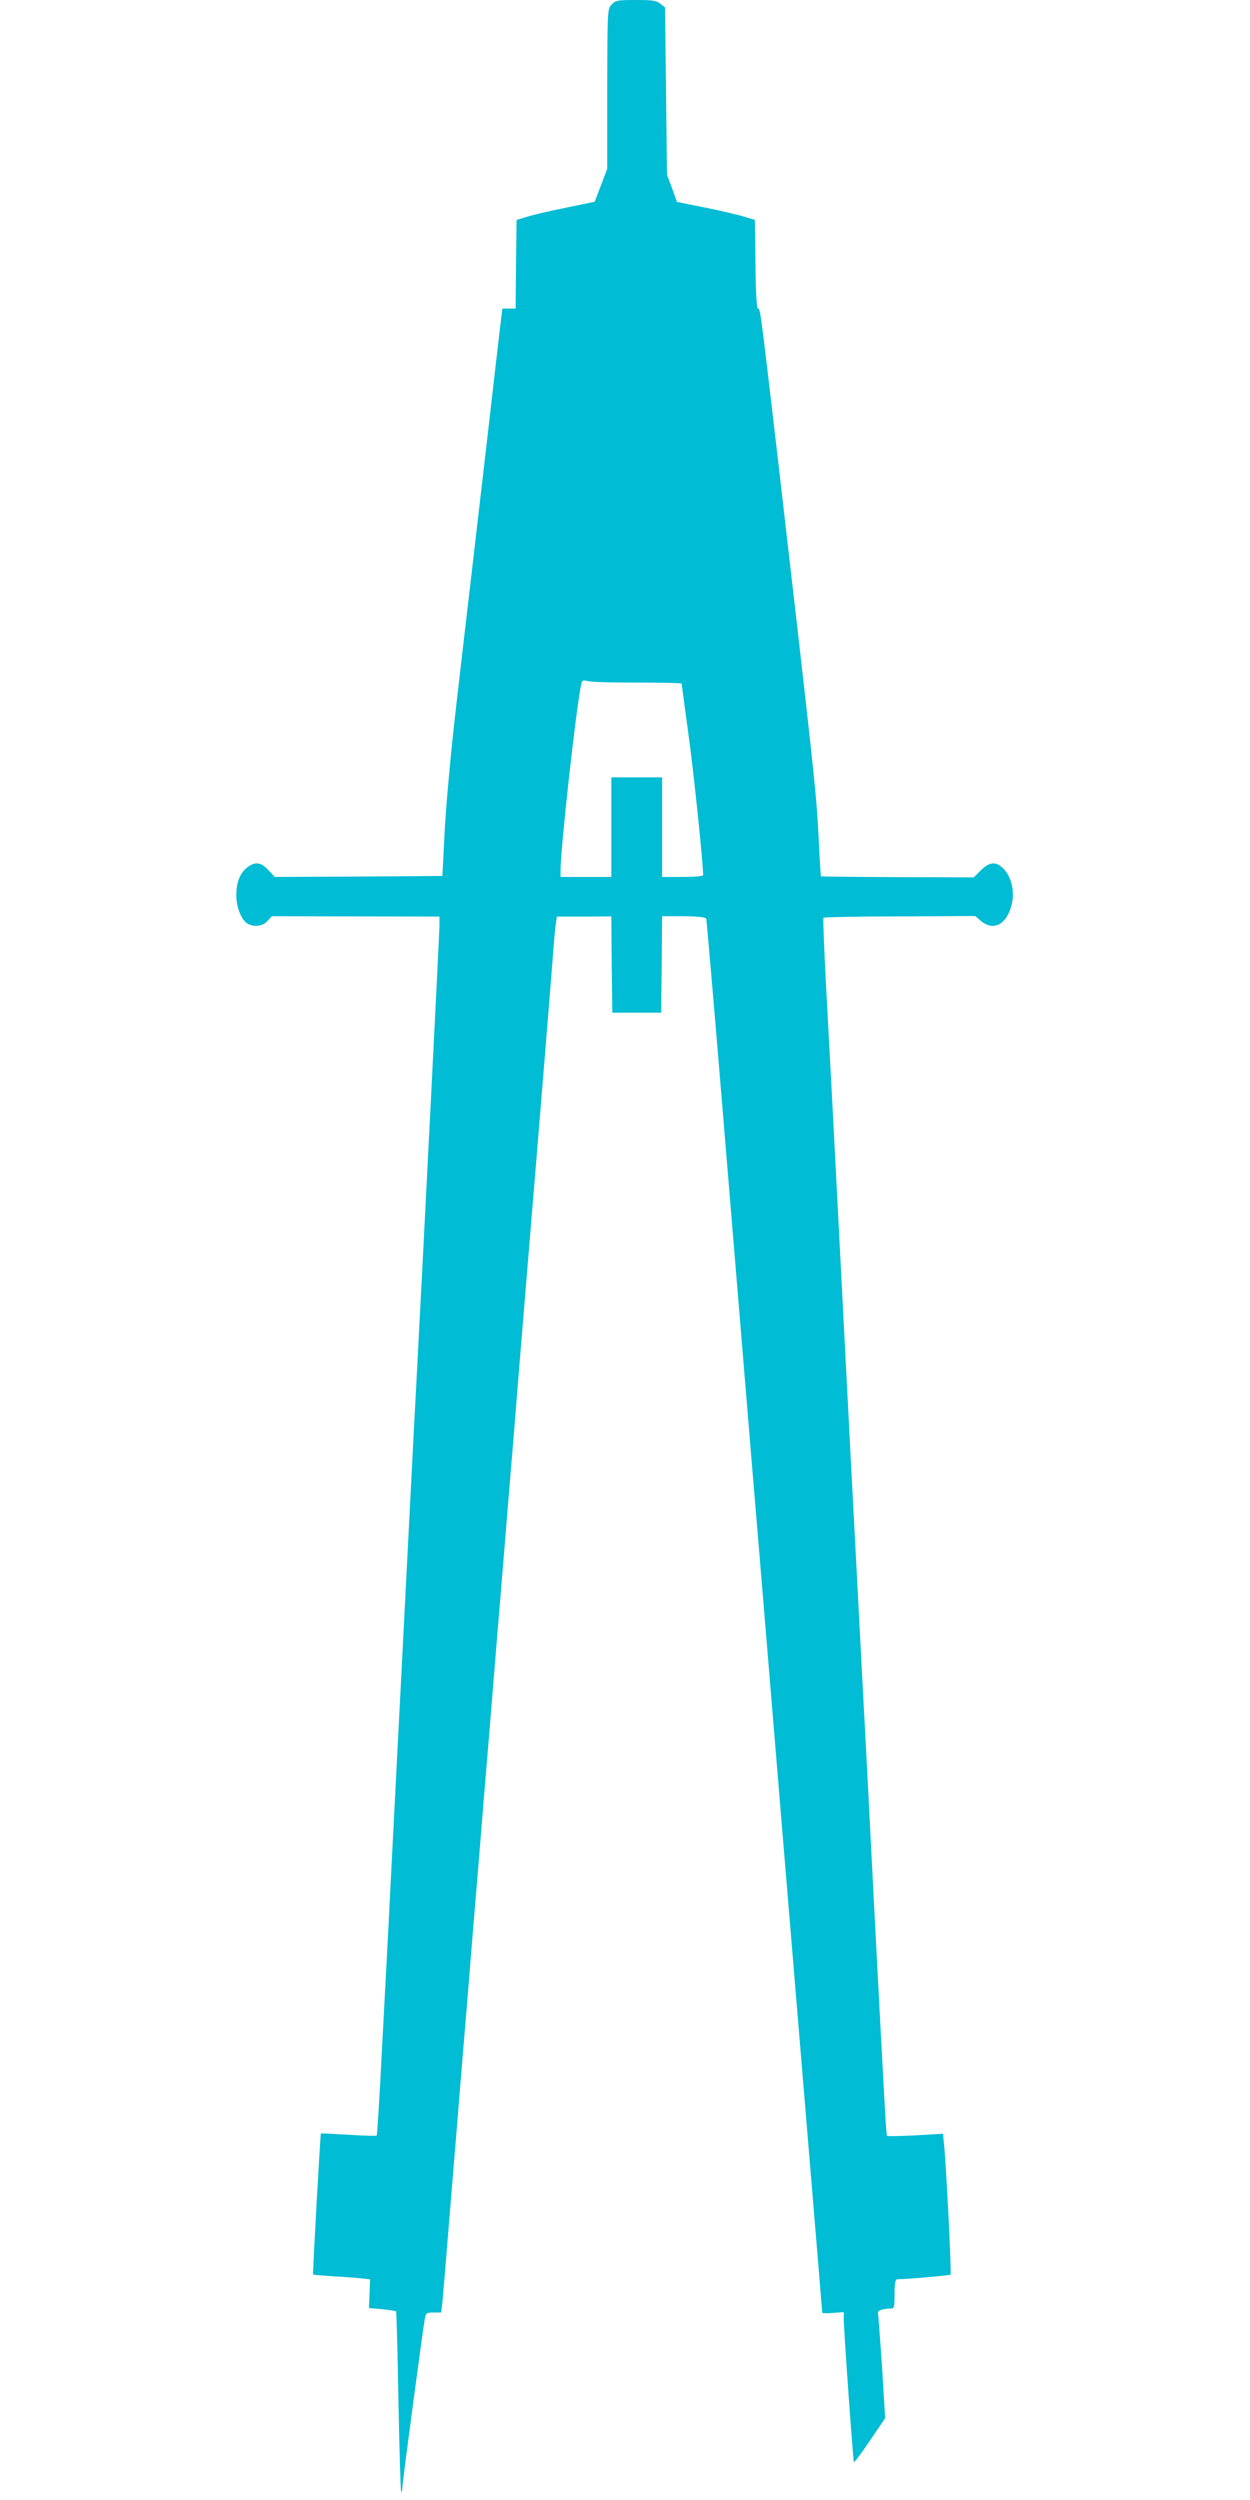 <?xml version="1.0" standalone="no"?>
<!DOCTYPE svg PUBLIC "-//W3C//DTD SVG 20010904//EN"
 "http://www.w3.org/TR/2001/REC-SVG-20010904/DTD/svg10.dtd">
<svg version="1.0" xmlns="http://www.w3.org/2000/svg"
 width="640pt" height="1280pt" viewBox="0 0 640 1280"
 preserveAspectRatio="xMidYMid meet">
<g transform="translate(0,1280) scale(0.1,-0.1)"
fill="#00bcd4" stroke="none">
<path d="M3132 12777 c-22 -23 -22 -26 -23 -433 l0 -409 -32 -84 -32 -84 -140
-29 c-77 -15 -167 -36 -200 -46 l-60 -18 -3 -227 -2 -227 -34 0 -34 0 -11 -92
c-6 -51 -34 -289 -61 -528 -28 -239 -68 -588 -90 -775 -22 -187 -58 -497 -80
-690 -22 -192 -46 -456 -53 -585 l-12 -235 -429 -3 -429 -2 -33 35 c-37 41
-69 45 -109 13 -37 -29 -55 -76 -55 -143 0 -62 27 -127 59 -145 34 -18 76 -12
100 14 l23 25 429 -1 429 -1 0 -46 c0 -37 -78 -1579 -120 -2376 -6 -104 -37
-716 -70 -1360 -33 -643 -65 -1260 -70 -1370 -6 -110 -21 -399 -34 -642 -12
-244 -25 -445 -27 -447 -3 -3 -68 -1 -144 4 -77 4 -141 8 -142 7 -3 -4 -43
-720 -40 -723 1 -1 50 -5 107 -9 58 -3 123 -8 145 -11 l40 -4 -3 -74 -3 -73
67 -6 c37 -4 69 -9 72 -11 2 -3 8 -211 12 -461 5 -251 11 -459 14 -462 3 -4 6
5 6 19 0 27 106 820 116 871 5 24 10 27 44 27 l39 0 6 52 c3 29 19 218 35 420
17 203 44 532 60 733 17 201 44 529 60 730 17 201 44 529 60 730 17 201 44
529 60 730 17 201 44 529 60 730 17 201 44 530 60 733 17 202 41 502 55 667
46 553 115 1399 120 1475 3 41 8 91 11 111 l5 36 139 0 140 1 2 -247 3 -246
125 0 125 0 3 247 2 247 111 0 c73 -1 112 -5 115 -13 2 -6 40 -447 84 -981 44
-533 114 -1377 155 -1875 42 -498 111 -1339 155 -1870 44 -531 107 -1289 140
-1686 33 -396 60 -723 60 -726 0 -2 25 -3 55 0 l55 4 0 -33 c0 -60 48 -730 52
-735 3 -2 40 48 82 110 l78 115 -16 263 c-10 145 -19 268 -21 275 -4 12 25 23
63 23 21 0 22 4 22 75 0 53 4 75 13 75 69 2 270 20 274 24 5 5 -21 537 -33
661 l-6 60 -140 -8 c-77 -4 -143 -5 -146 -3 -5 6 -10 99 -67 1186 -19 377 -46
897 -60 1155 -40 755 -82 1564 -125 2400 -22 429 -49 940 -60 1135 -10 195
-17 357 -14 361 2 3 177 7 390 7 l387 2 29 -25 c65 -55 133 -18 158 84 16 66
-1 139 -40 181 -39 41 -73 39 -118 -6 l-36 -36 -390 1 c-215 1 -391 3 -393 4
-1 2 -7 101 -13 222 -11 214 -26 348 -209 1930 -89 761 -88 755 -101 755 -6 0
-11 95 -12 227 l-3 227 -60 18 c-33 10 -123 31 -199 46 l-140 28 -25 70 -26
69 -5 428 -5 429 -24 19 c-19 16 -40 19 -125 19 -94 0 -104 -2 -124 -23z m136
-3472 c122 0 222 -2 222 -5 0 -3 16 -120 35 -260 27 -196 75 -658 75 -721 0
-5 -47 -9 -105 -9 l-105 0 0 255 0 255 -130 0 -130 0 0 -255 0 -255 -130 0
-130 0 0 33 c0 113 79 830 106 954 4 20 8 22 37 15 17 -4 132 -7 255 -7z"/>
</g>
</svg>
